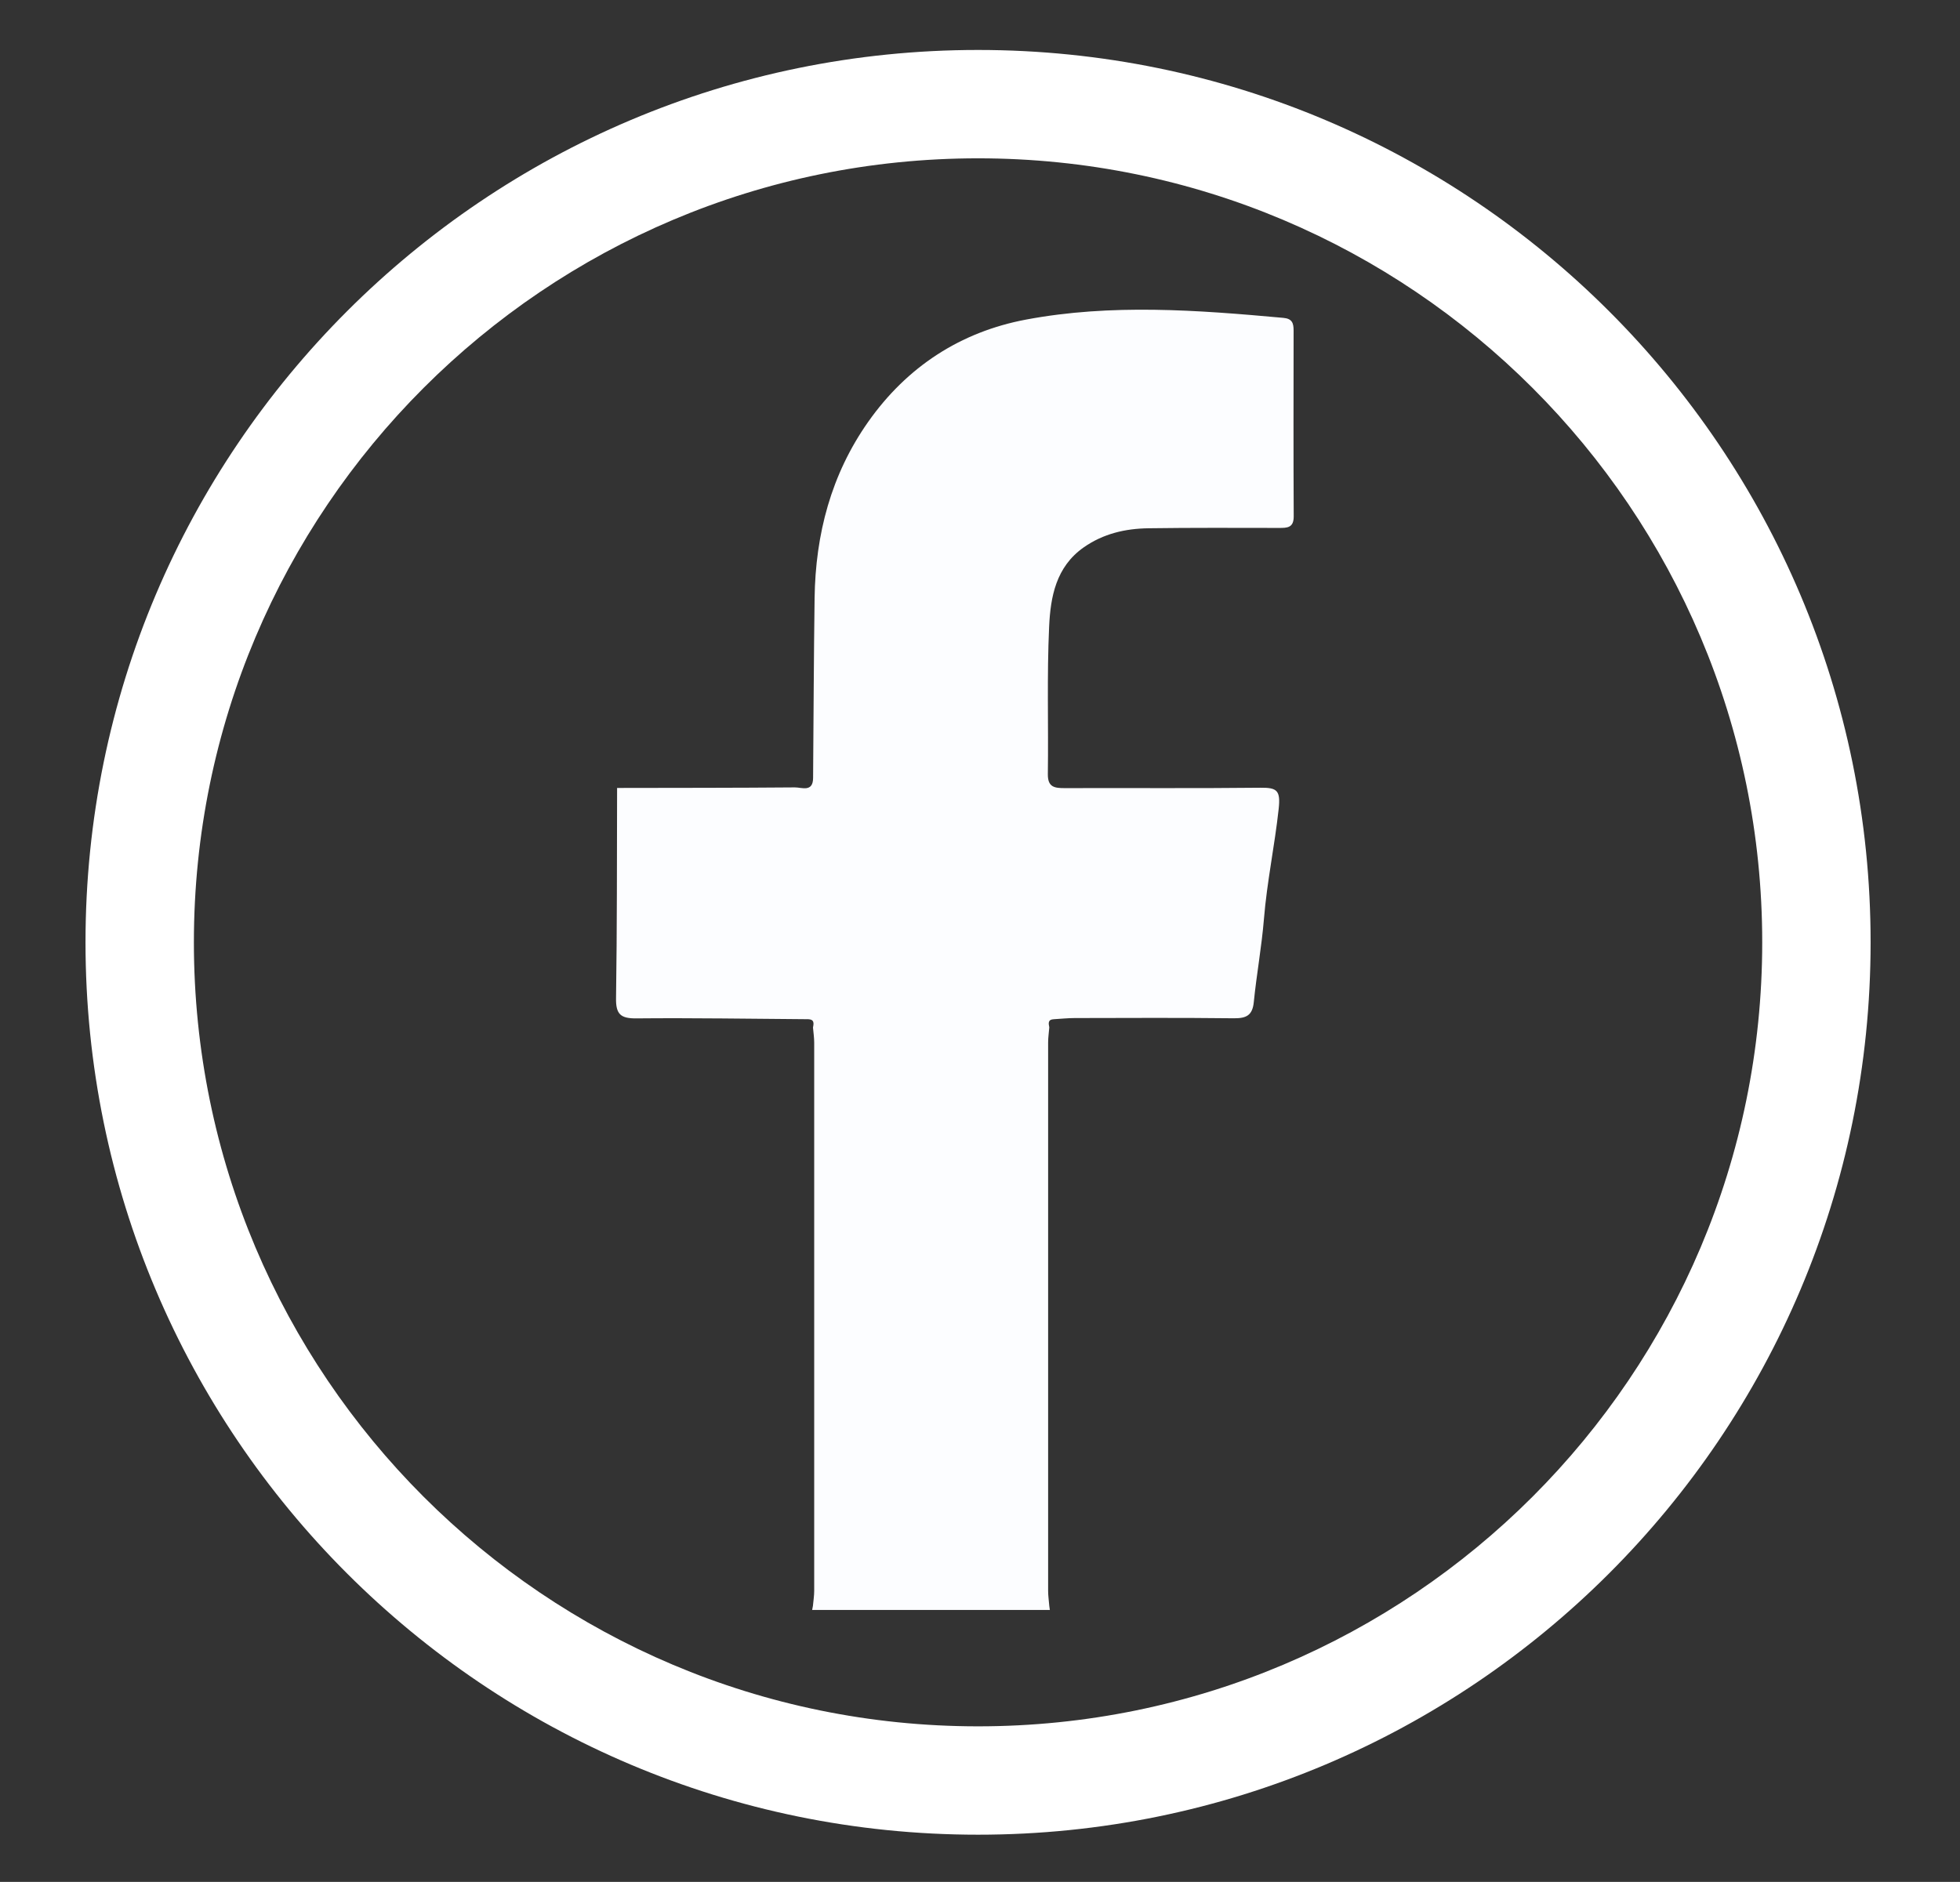<?xml version="1.0" encoding="utf-8"?>
<!-- Generator: Adobe Illustrator 23.0.5, SVG Export Plug-In . SVG Version: 6.00 Build 0)  -->
<svg version="1.1" id="Capa_1" xmlns="http://www.w3.org/2000/svg" xmlns:xlink="http://www.w3.org/1999/xlink" x="0px" y="0px"
	 viewBox="0 0 353 339" style="enable-background:new 0 0 353 339;" xml:space="preserve">
<rect x="0" y="0" width="353" height="339" fill="#333333" stroke="none"/>
<style type="text/css">
	.st0{fill:#FFFFFF;}
	.st1{fill:#FCFDFF;}
</style>
<path class="st0" d="M176.15,9C87.37,9,15.4,80.97,15.4,169.75S87.37,330.5,176.15,330.5S336.9,258.53,336.9,169.75
	S264.93,9,176.15,9z M176.15,310.98c-78,0-141.23-63.23-141.23-141.23S98.15,28.52,176.15,28.52c78,0,141.23,63.23,141.23,141.23
	S254.15,310.98,176.15,310.98z"/>
<path class="st1" d="M145.58,183.6c-10.32-0.07-20.64-0.25-30.96-0.15c-2.85,0.03-3.72-0.75-3.67-3.64
	c0.19-12.62,0.15-25.25,0.19-37.87c10.67-0.02,21.35-0.01,32.02-0.1c1.22-0.01,3.26,0.93,3.28-1.69
	c0.09-10.81,0.12-21.61,0.27-32.42c0.16-11.5,2.97-22.25,9.66-31.75c6.98-9.91,16.61-16.19,28.41-18.41
	c15.37-2.89,30.89-1.72,46.36-0.31c1.59,0.14,1.84,0.97,1.84,2.27c-0.01,11.16-0.04,22.32,0.02,33.48c0.01,2.1-1.19,2.09-2.68,2.09
	c-7.82-0.01-15.65-0.05-23.47,0.06c-4.17,0.06-8.13,0.96-11.67,3.44c-5.01,3.52-5.98,8.92-6.23,14.28
	c-0.41,8.84-0.11,17.71-0.23,26.57c-0.03,2.38,1.23,2.52,3.05,2.52c11.74-0.04,23.47,0.06,35.21-0.07c3.01-0.03,3.68,0.45,3.31,3.83
	c-0.72,6.62-2.11,13.14-2.65,19.79c-0.41,5.02-1.33,10-1.83,15.01c-0.24,2.4-1.37,2.92-3.6,2.9c-9.55-0.11-19.1-0.06-28.65-0.04
	c-1.26,0-2.51,0.14-3.77,0.21c-1.08,0.04-0.96,0.75-0.81,1.47c-0.07,0.91-0.21,1.82-0.21,2.73c-0.01,32.92-0.01,65.84,0,98.77
	c0,0.91,0.14,1.82,0.21,2.73c0.03,0.24,0.07,0.47,0.1,0.71c-14.27,0-28.54,0-42.81,0c0.05-0.24,0.09-0.48,0.14-0.72
	c0.08-0.91,0.23-1.82,0.23-2.73c0.01-32.91,0.01-65.82,0-98.73c0-0.91-0.14-1.82-0.22-2.74
	C146.58,184.34,146.66,183.64,145.58,183.6z"/>
</svg>
